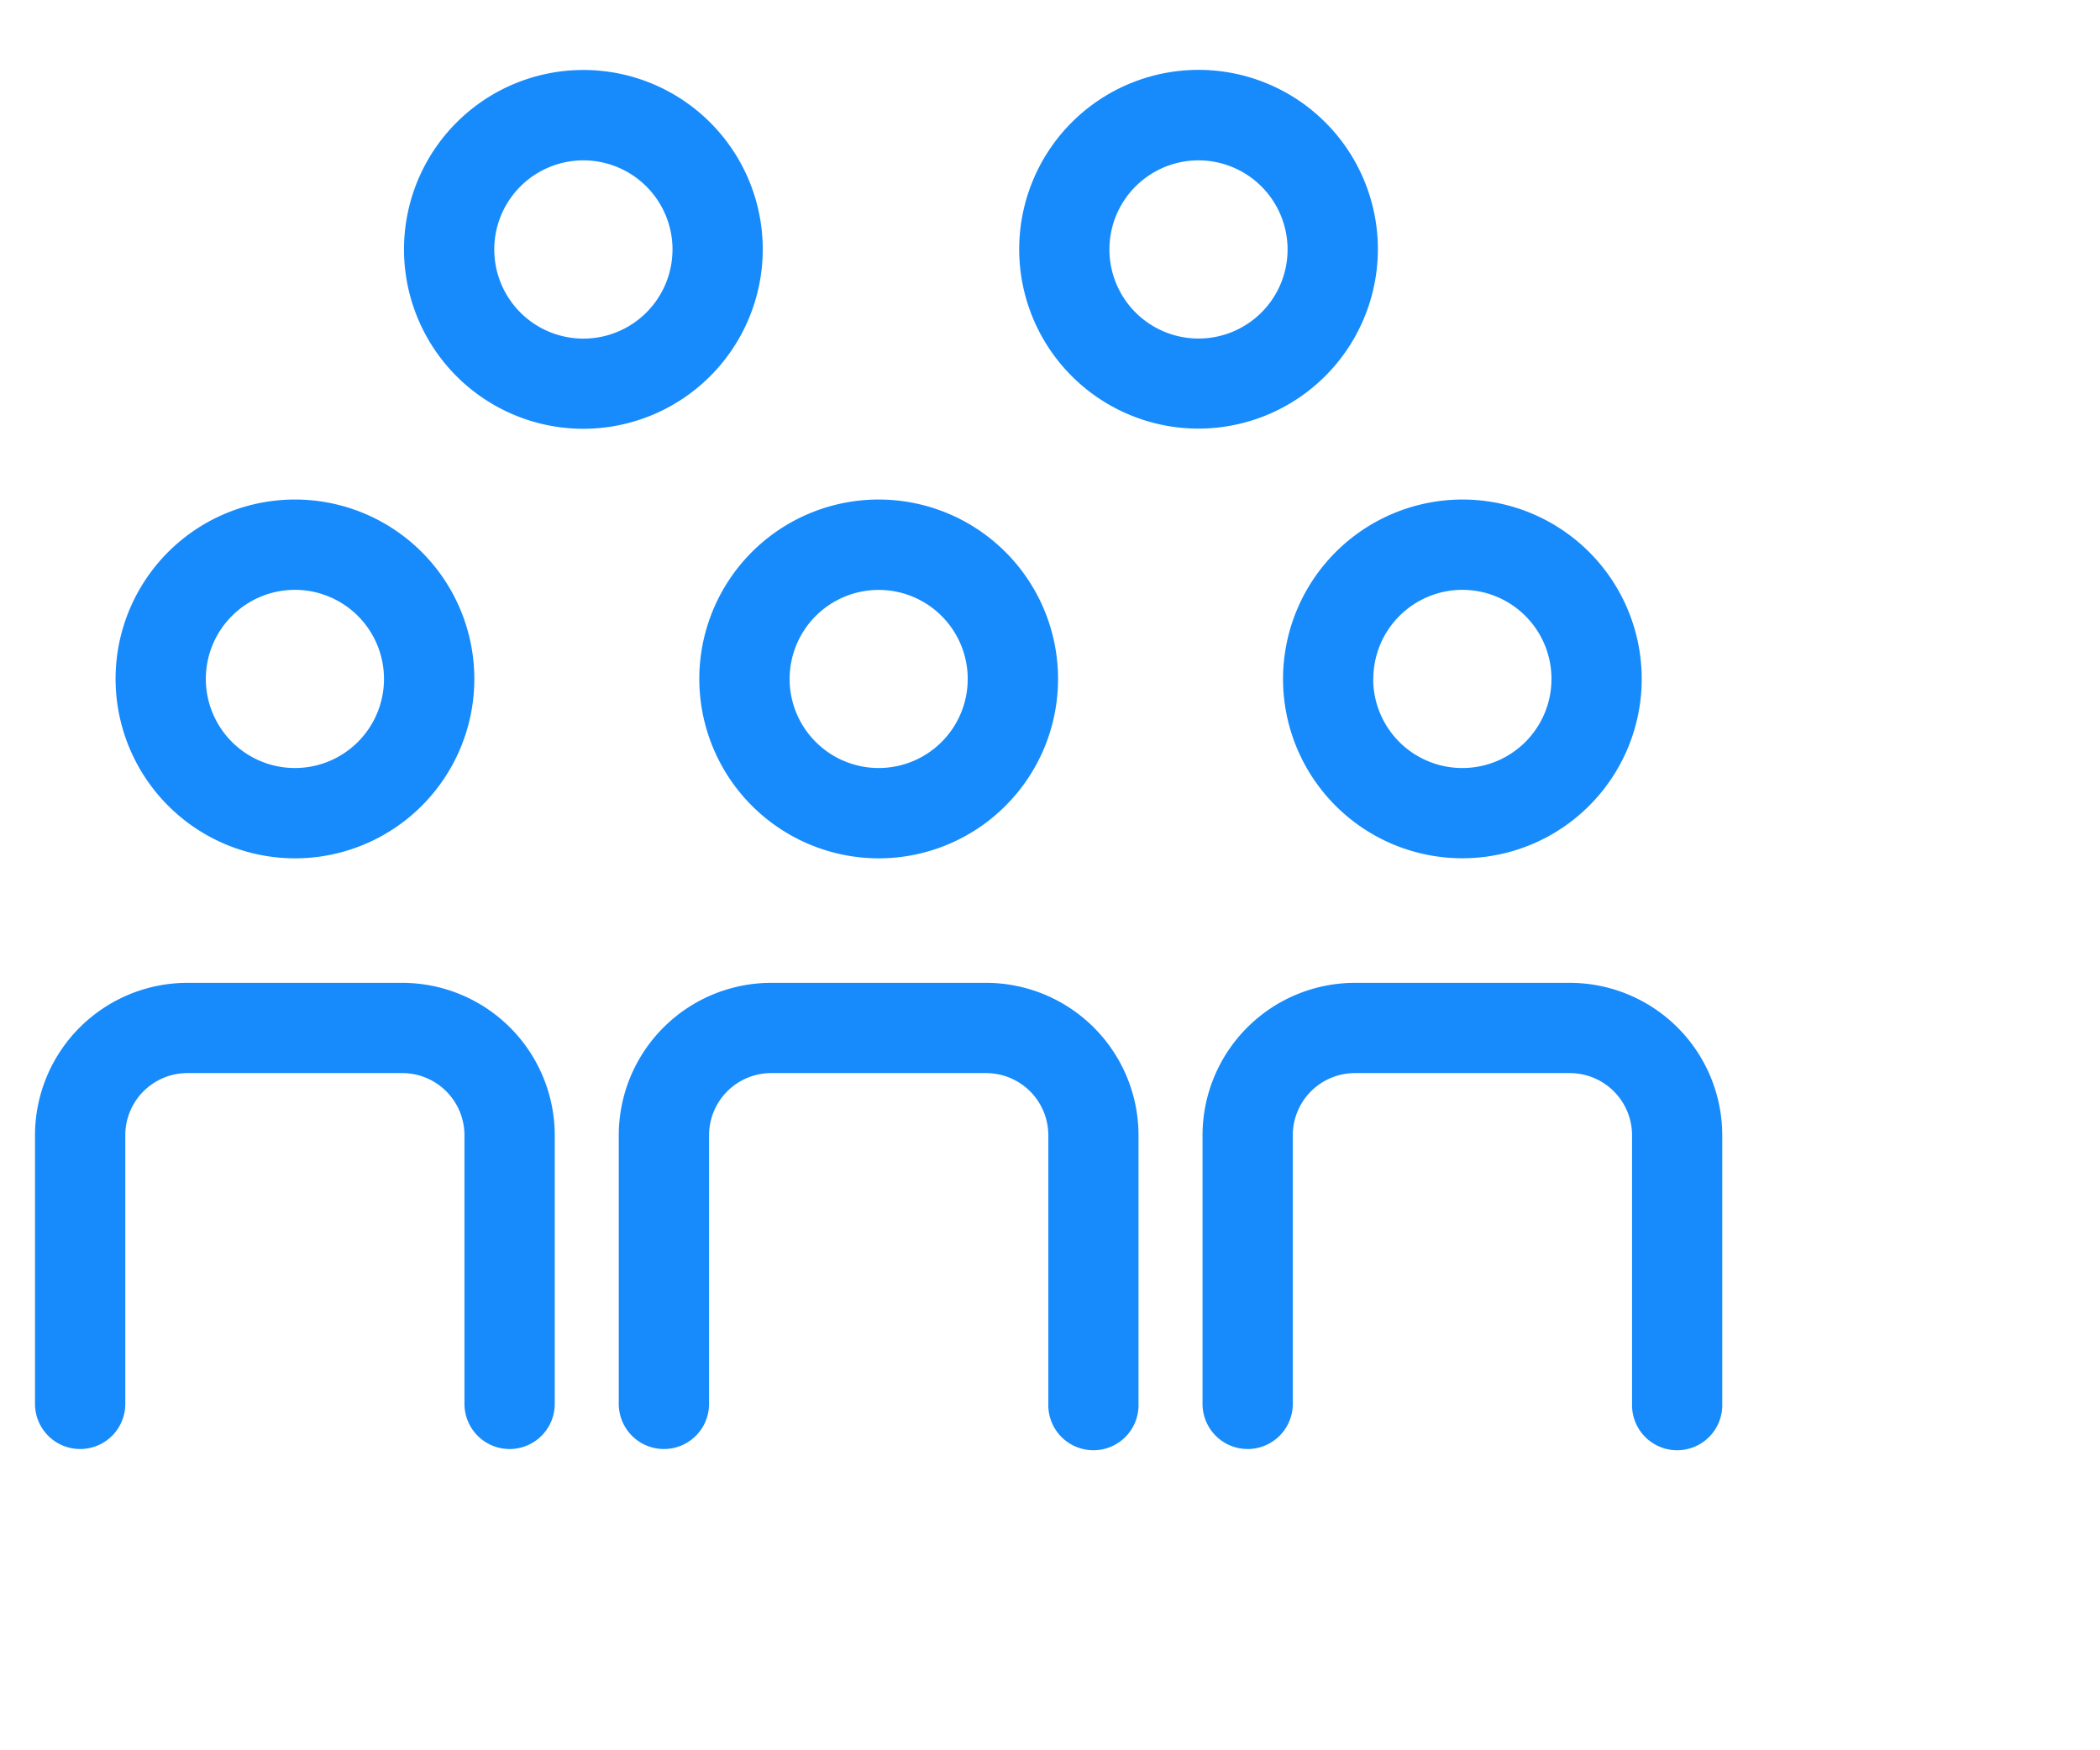 <svg xmlns="http://www.w3.org/2000/svg" xmlns:xlink="http://www.w3.org/1999/xlink" width="60" height="50" viewBox="0 0 60 50">
  <defs>
    <clipPath id="clip-path">
      <rect x="2" y="2" width="60" height="50" fill="none"/>
    </clipPath>
  </defs>
  <g id="滚动组_46" data-name="滚动组 46" transform="translate(-2 -2)" clip-path="url(#clip-path)" style="isolation: isolate">
    <g id="组_9518" data-name="组 9518" transform="translate(3 4)">
      <path id="路径_6036" data-name="路径 6036" d="M298.836,87.176a5.125,5.125,0,1,0-5.124-5.125A5.131,5.131,0,0,0,298.836,87.176Zm-2.545-5.125a2.545,2.545,0,1,1,2.545,2.545A2.546,2.546,0,0,1,296.291,82.051Z" transform="translate(-291.41 -64.656)" fill="#178bfb"/>
      <path id="路径_6037" data-name="路径 6037" d="M310.792,87.176a5.125,5.125,0,1,0-5.124-5.125A5.131,5.131,0,0,0,310.792,87.176Zm-2.543-5.125a2.544,2.544,0,1,1,2.543,2.545A2.546,2.546,0,0,1,308.248,82.051Z" transform="translate(-286.688 -64.656)" fill="#178bfb"/>
      <path id="路径_6038" data-name="路径 6038" d="M317.624,82.051a5.124,5.124,0,1,0,5.125-5.125A5.131,5.131,0,0,0,317.624,82.051Zm2.58,0a2.545,2.545,0,1,1,2.545,2.545A2.546,2.546,0,0,1,320.2,82.051Z" transform="translate(-281.966 -64.656)" fill="#178bfb"/>
      <path id="路径_6039" data-name="路径 6039" d="M322.394,74.08A5.124,5.124,0,1,0,317.27,79.2,5.13,5.13,0,0,0,322.394,74.08Zm-2.58,0a2.545,2.545,0,1,1-2.543-2.543A2.548,2.548,0,0,1,319.814,74.08Z" transform="translate(-284.026 -68.956)" fill="#178bfb"/>
      <path id="路径_6040" data-name="路径 6040" d="M302.712,85.894h-6.141a4.357,4.357,0,0,0-4.354,4.352v7.675a1.29,1.29,0,1,0,2.58,0V90.246a1.775,1.775,0,0,1,1.774-1.774h6.141a1.776,1.776,0,0,1,1.775,1.774v7.675a1.29,1.29,0,0,0,2.58,0V90.246A4.359,4.359,0,0,0,302.712,85.894Z" transform="translate(-292.217 -59.817)" fill="#178bfb"/>
      <path id="路径_6041" data-name="路径 6041" d="M326.625,85.894h-6.141a4.357,4.357,0,0,0-4.354,4.352v7.675a1.289,1.289,0,1,0,2.579,0V90.246a1.776,1.776,0,0,1,1.775-1.774h6.141a1.778,1.778,0,0,1,1.777,1.774v7.675a1.289,1.289,0,1,0,2.577,0V90.246A4.357,4.357,0,0,0,326.625,85.894Z" transform="translate(-282.772 -59.817)" fill="#178bfb"/>
      <path id="路径_6042" data-name="路径 6042" d="M314.67,85.894h-6.141a4.358,4.358,0,0,0-4.355,4.352v7.675a1.29,1.29,0,1,0,2.58,0V90.246a1.776,1.776,0,0,1,1.775-1.774h6.141a1.778,1.778,0,0,1,1.777,1.774v7.675a1.289,1.289,0,1,0,2.577,0V90.246A4.357,4.357,0,0,0,314.67,85.894Z" transform="translate(-287.495 -59.817)" fill="#178bfb"/>
      <path id="路径_6043" data-name="路径 6043" d="M309.939,74.08a5.125,5.125,0,1,0-5.124,5.125A5.13,5.13,0,0,0,309.939,74.08Zm-2.579,0a2.546,2.546,0,1,1-2.545-2.543A2.548,2.548,0,0,1,307.361,74.08Z" transform="translate(-289.146 -68.956)" fill="#178bfb"/>
    </g>
  </g>
</svg>
